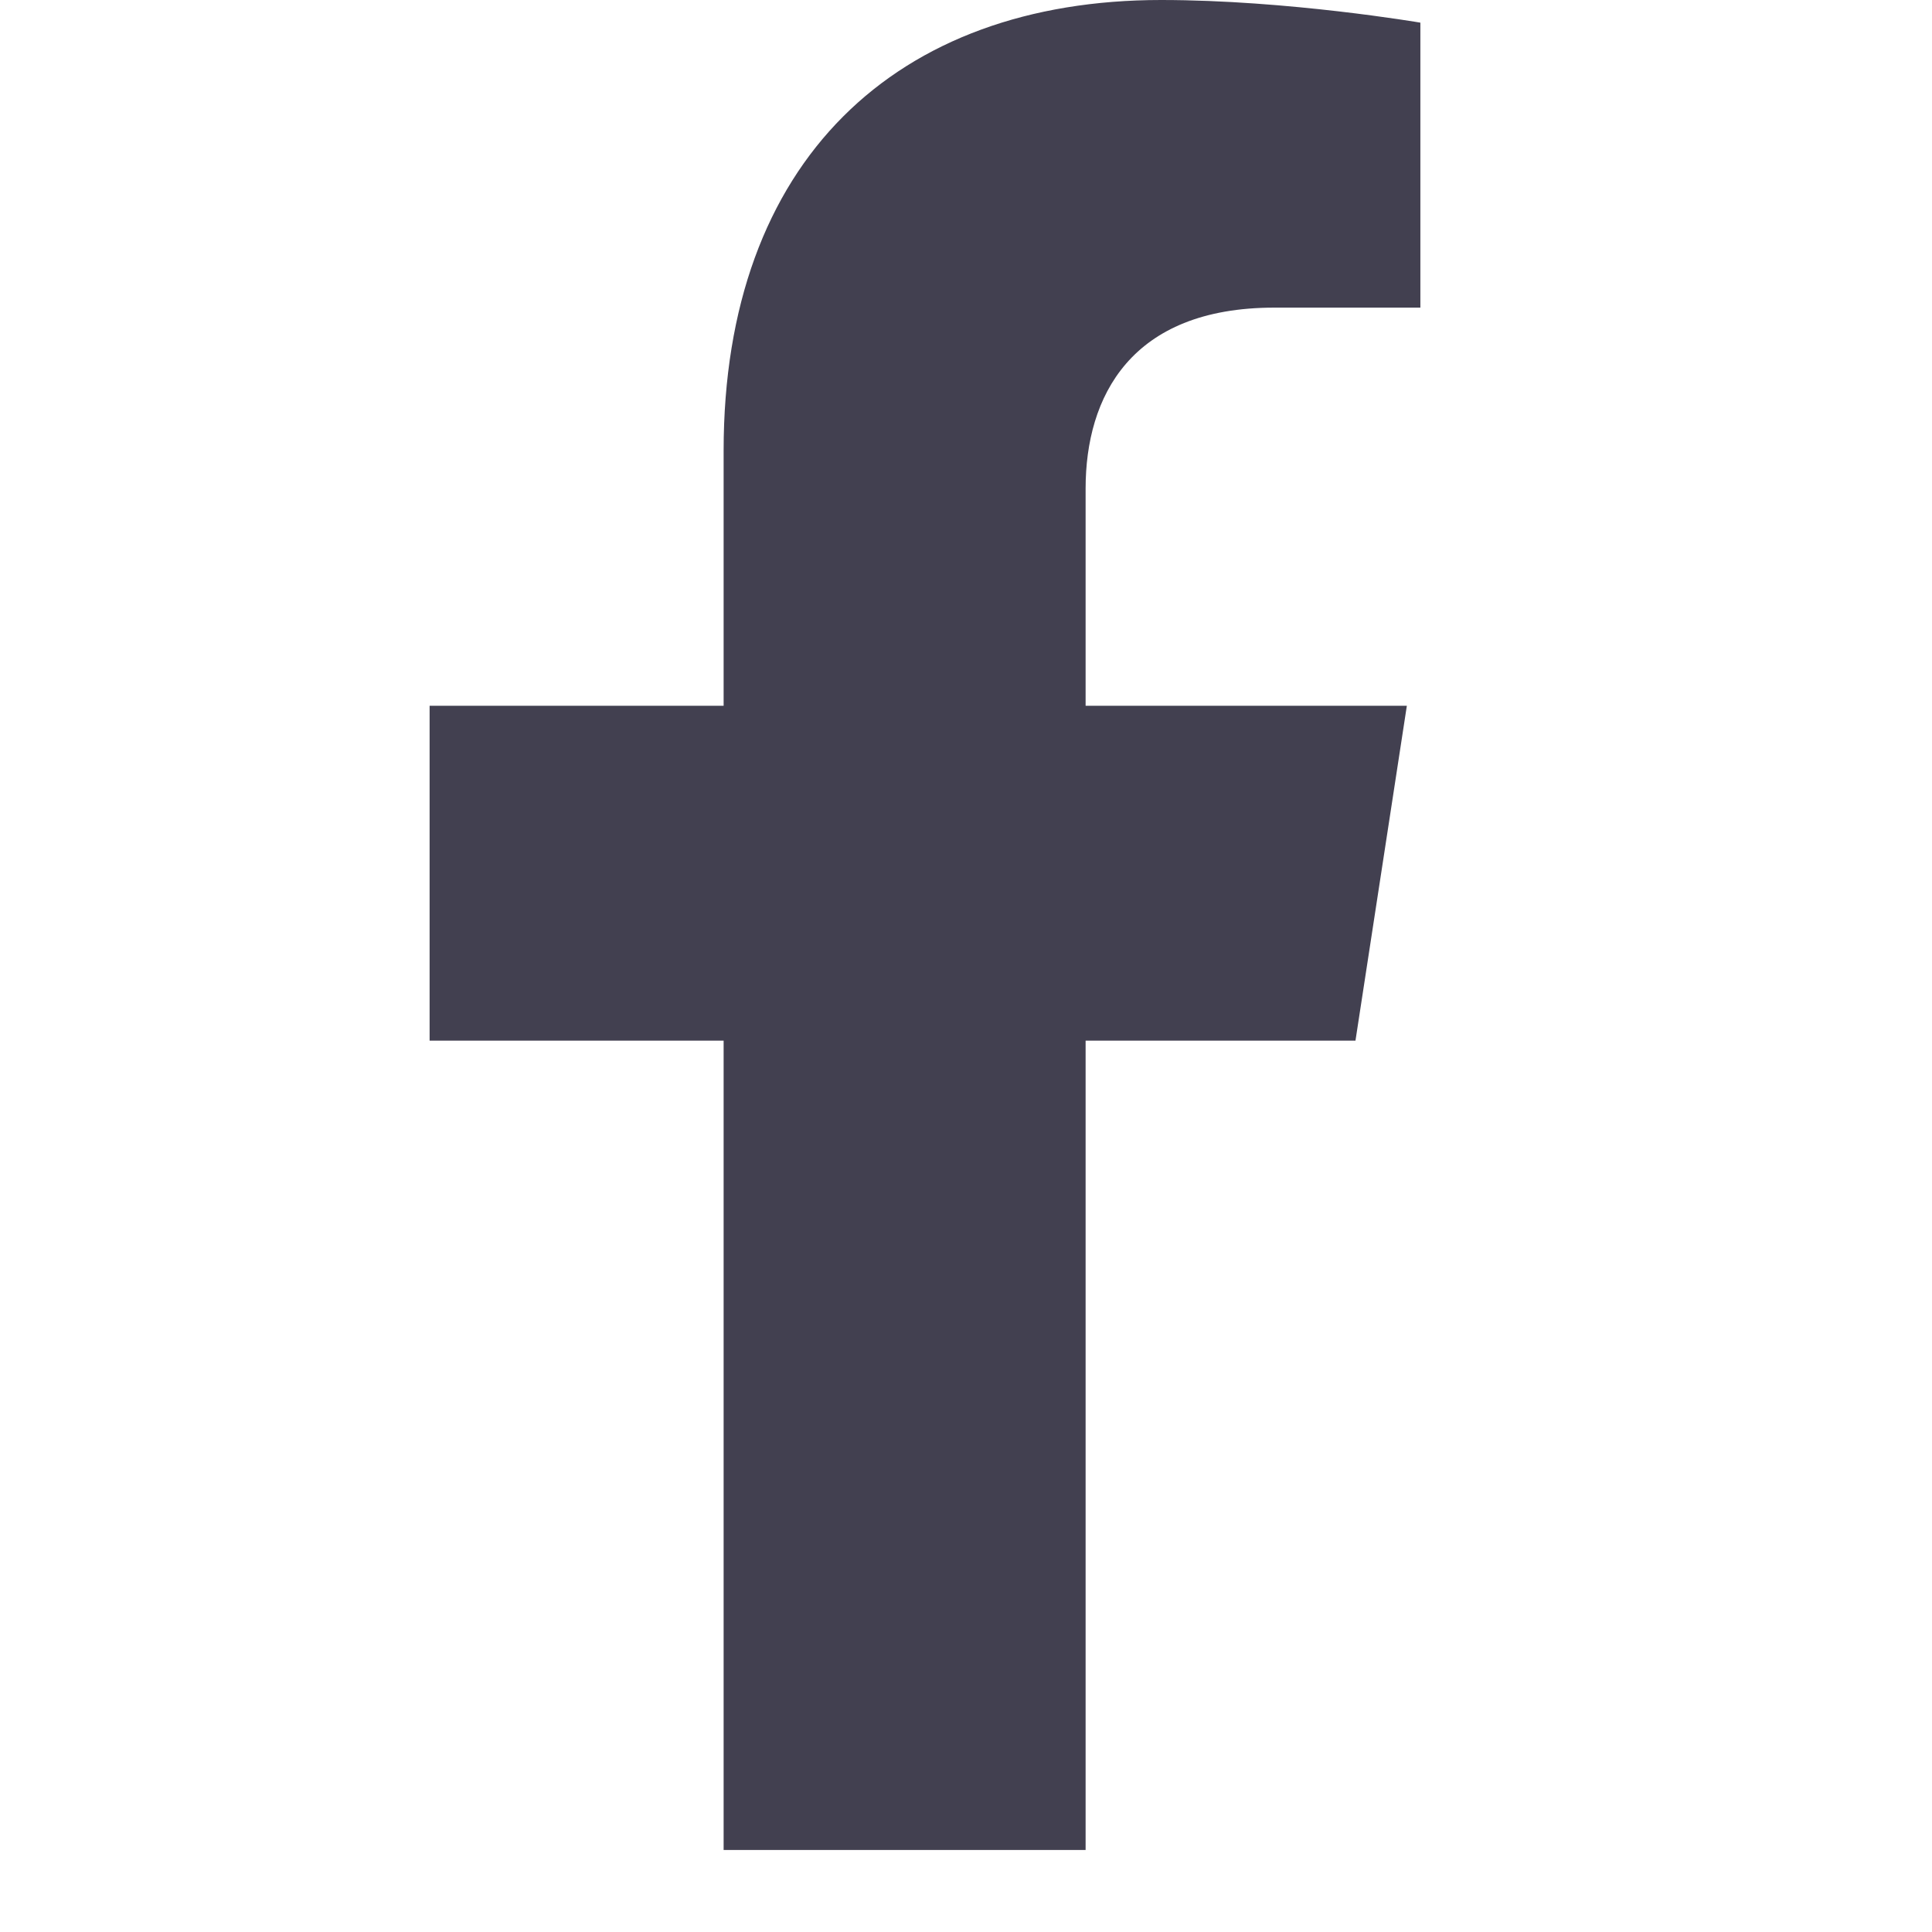 <svg width="22" height="22" viewBox="0 0 22 22" fill="none" xmlns="http://www.w3.org/2000/svg">
<g clip-path="url(#clip0_523_575)">
<path d="M15.435 11.85L16.02 8.037H12.362V5.563C12.362 4.52 12.873 3.503 14.511 3.503H16.174V0.258C16.174 0.258 14.665 0 13.222 0C10.21 0 8.24 1.826 8.24 5.132V8.037H4.892V11.85H8.24V21.066H12.362V11.85H15.435Z" fill="#424050"/>
</g>
<defs>
<clipPath id="clip0_523_575">
<rect width="21.066" height="21.066" fill="white"/>
</clipPath>
</defs>
</svg>
